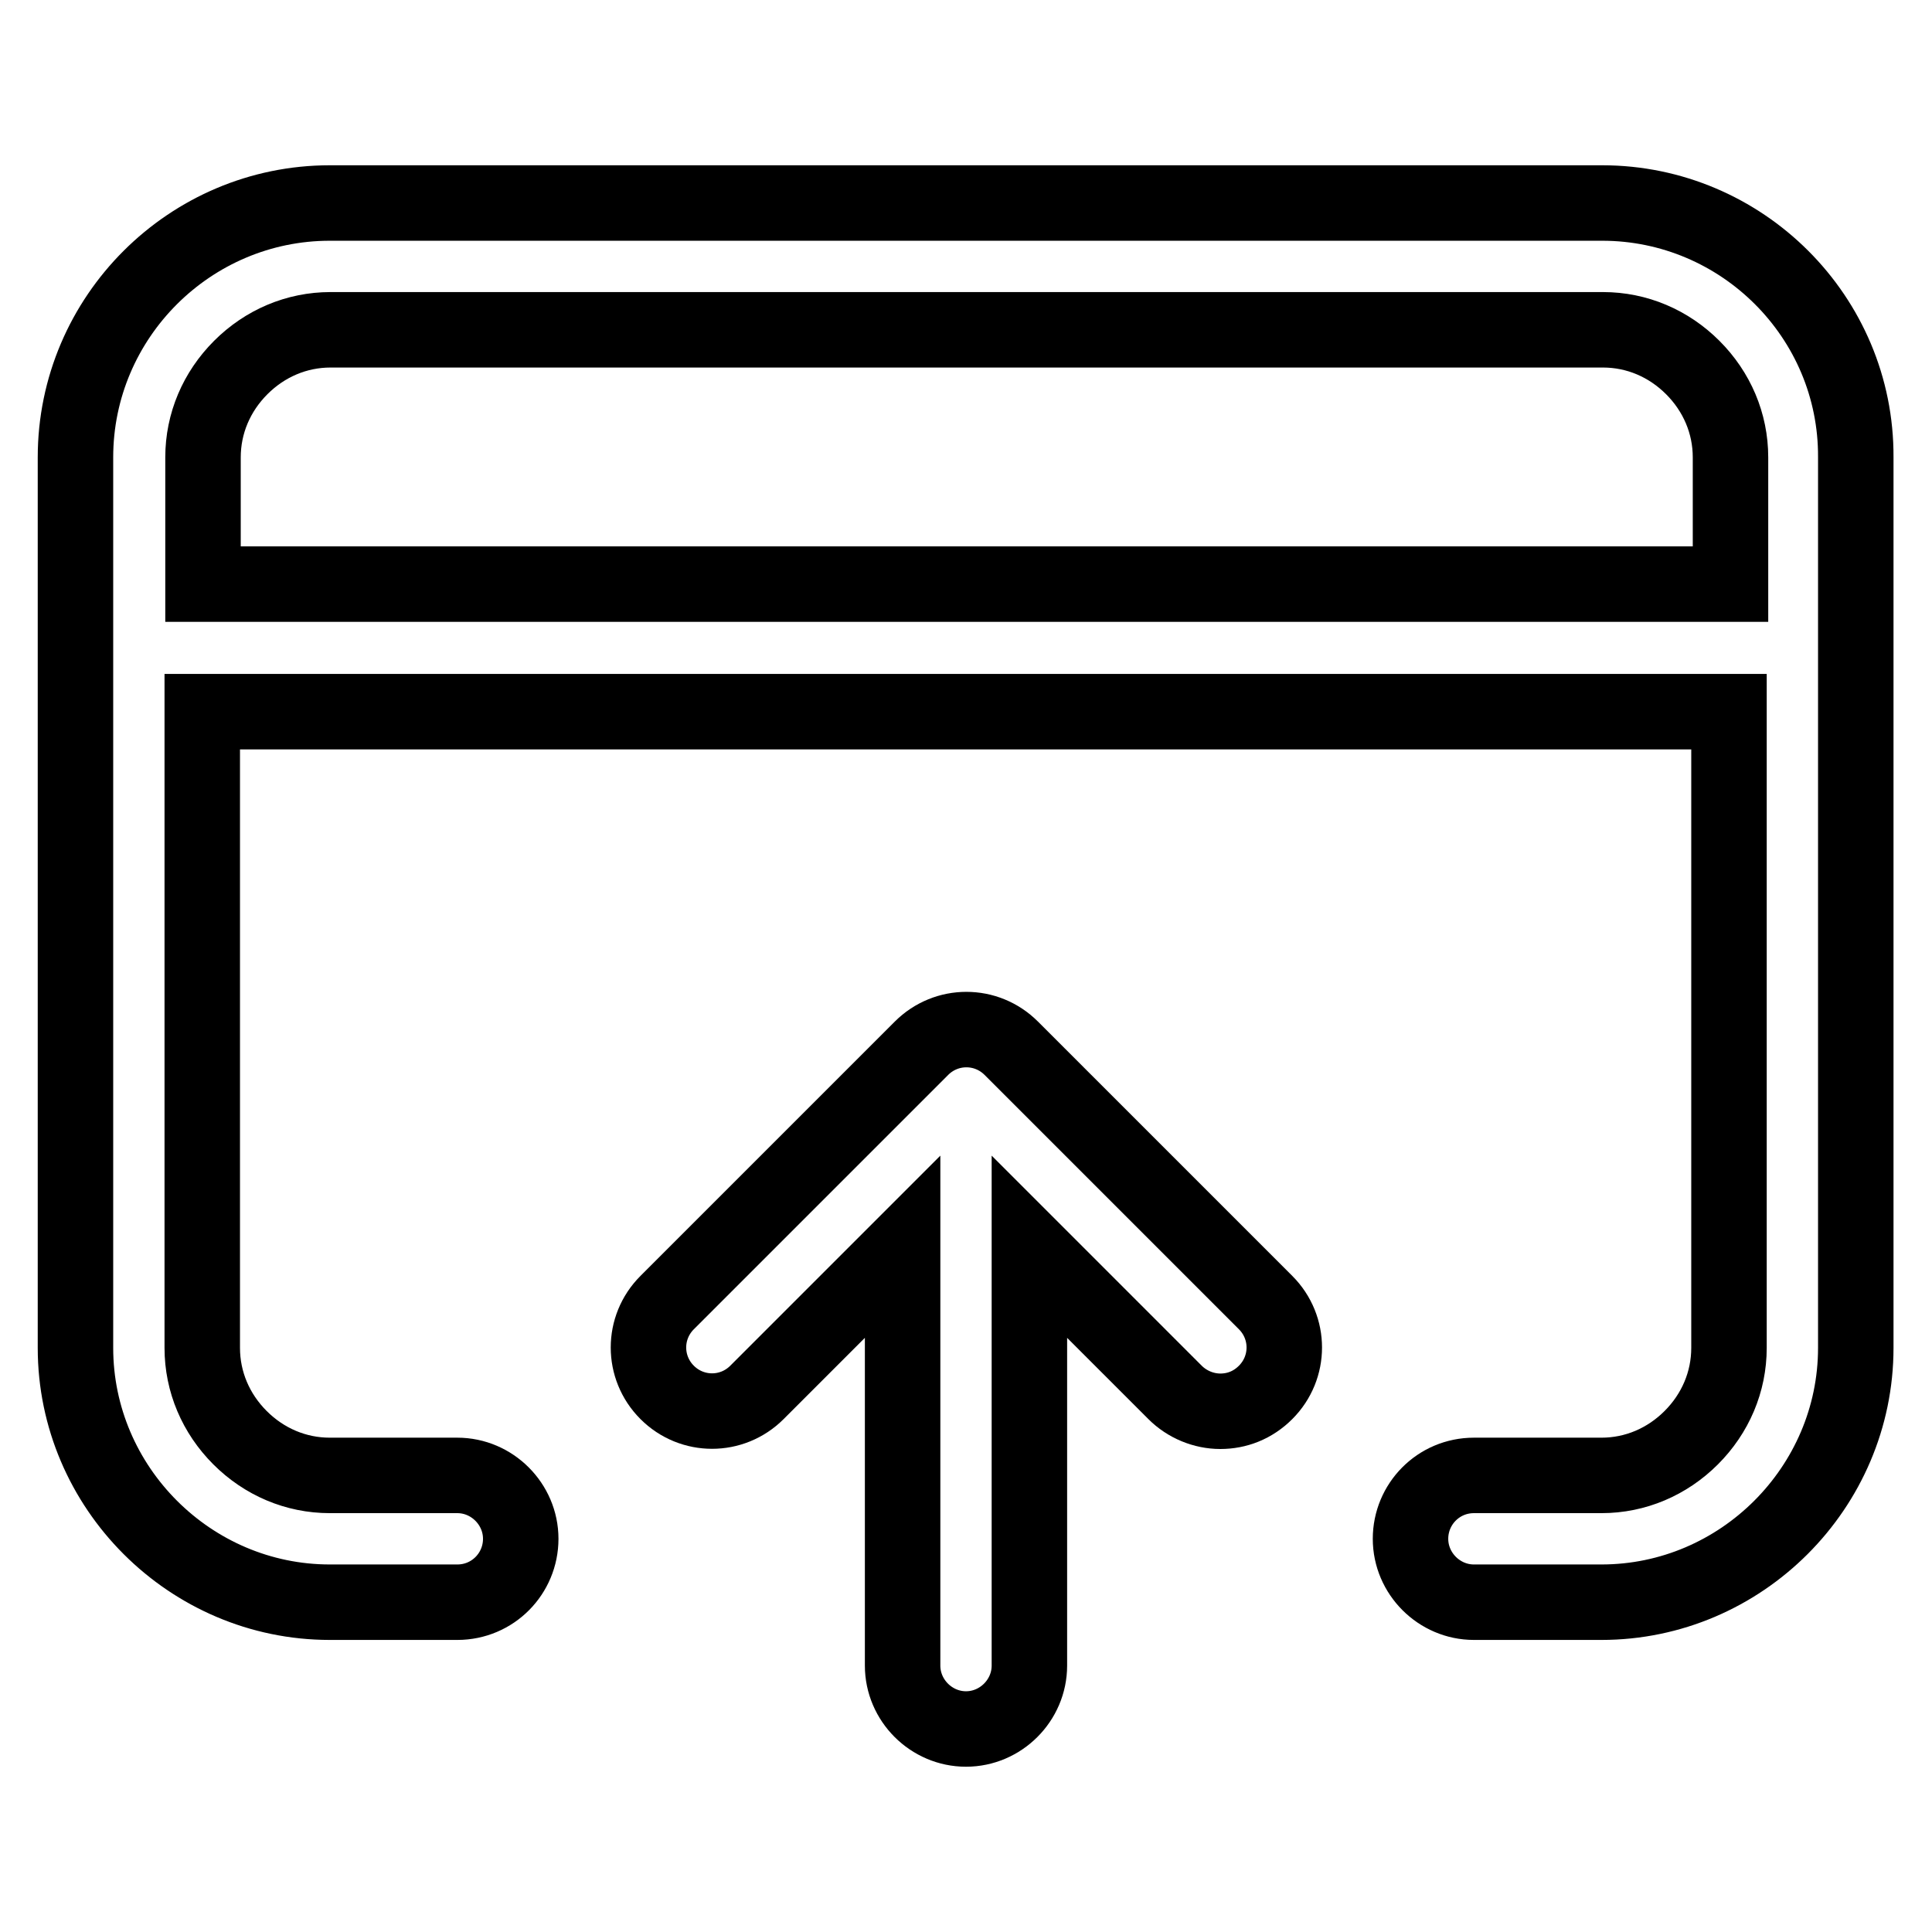<?xml version="1.0" encoding="utf-8"?>
<!-- Svg Vector Icons : http://www.onlinewebfonts.com/icon -->
<!DOCTYPE svg PUBLIC "-//W3C//DTD SVG 1.1//EN" "http://www.w3.org/Graphics/SVG/1.1/DTD/svg11.dtd">
<svg version="1.1" xmlns="http://www.w3.org/2000/svg" xmlns:xlink="http://www.w3.org/1999/xlink" x="0px" y="0px" viewBox="0 0 256 256" enable-background="new 0 0 256 256" xml:space="preserve">
<g> <path stroke-width="10" fill-opacity="0" stroke="#000000"  d="M134,138.9c-3.3-3.3-8.6-3.3-11.9,0l-33.7,33.7c-3.3,3.3-3.3,8.6,0,11.9c3.3,3.3,8.6,3.3,11.9,0l19.3-19.3 v55.5c0,4.6,3.8,8.4,8.4,8.4c4.6,0,8.4-3.8,8.4-8.4v-55.5l19.3,19.3c1.6,1.6,3.8,2.5,6,2.5c2.2,0,4.3-0.8,6-2.5 c3.3-3.3,3.3-8.6,0-11.9L134,138.9z"/> <path stroke-width="10" fill-opacity="0" stroke="#000000"  d="M212.3,26.9H43.7C25.2,26.9,10,42,10,60.6v118c0,18.5,15.2,33.7,33.7,33.7h16.9c4.7,0,8.4-3.8,8.4-8.4 s-3.8-8.4-8.4-8.4H43.7c-4.5,0-8.7-1.8-11.9-5c-3.2-3.2-5-7.4-5-11.9V94.3h202.3v84.3c0,4.5-1.8,8.7-5,11.9c-3.2,3.2-7.4,5-11.9,5 h-16.9c-4.7,0-8.4,3.8-8.4,8.4s3.8,8.4,8.4,8.4h16.9c18.5,0,33.7-15.2,33.7-33.7v-118C246,42,230.8,26.9,212.3,26.9z M229.1,77.4 H26.9V60.6c0-4.5,1.8-8.7,5-11.9c3.2-3.2,7.4-5,11.9-5h168.6c4.5,0,8.7,1.8,11.9,5c3.2,3.2,5,7.4,5,11.9V77.4z"/></g>
</svg>